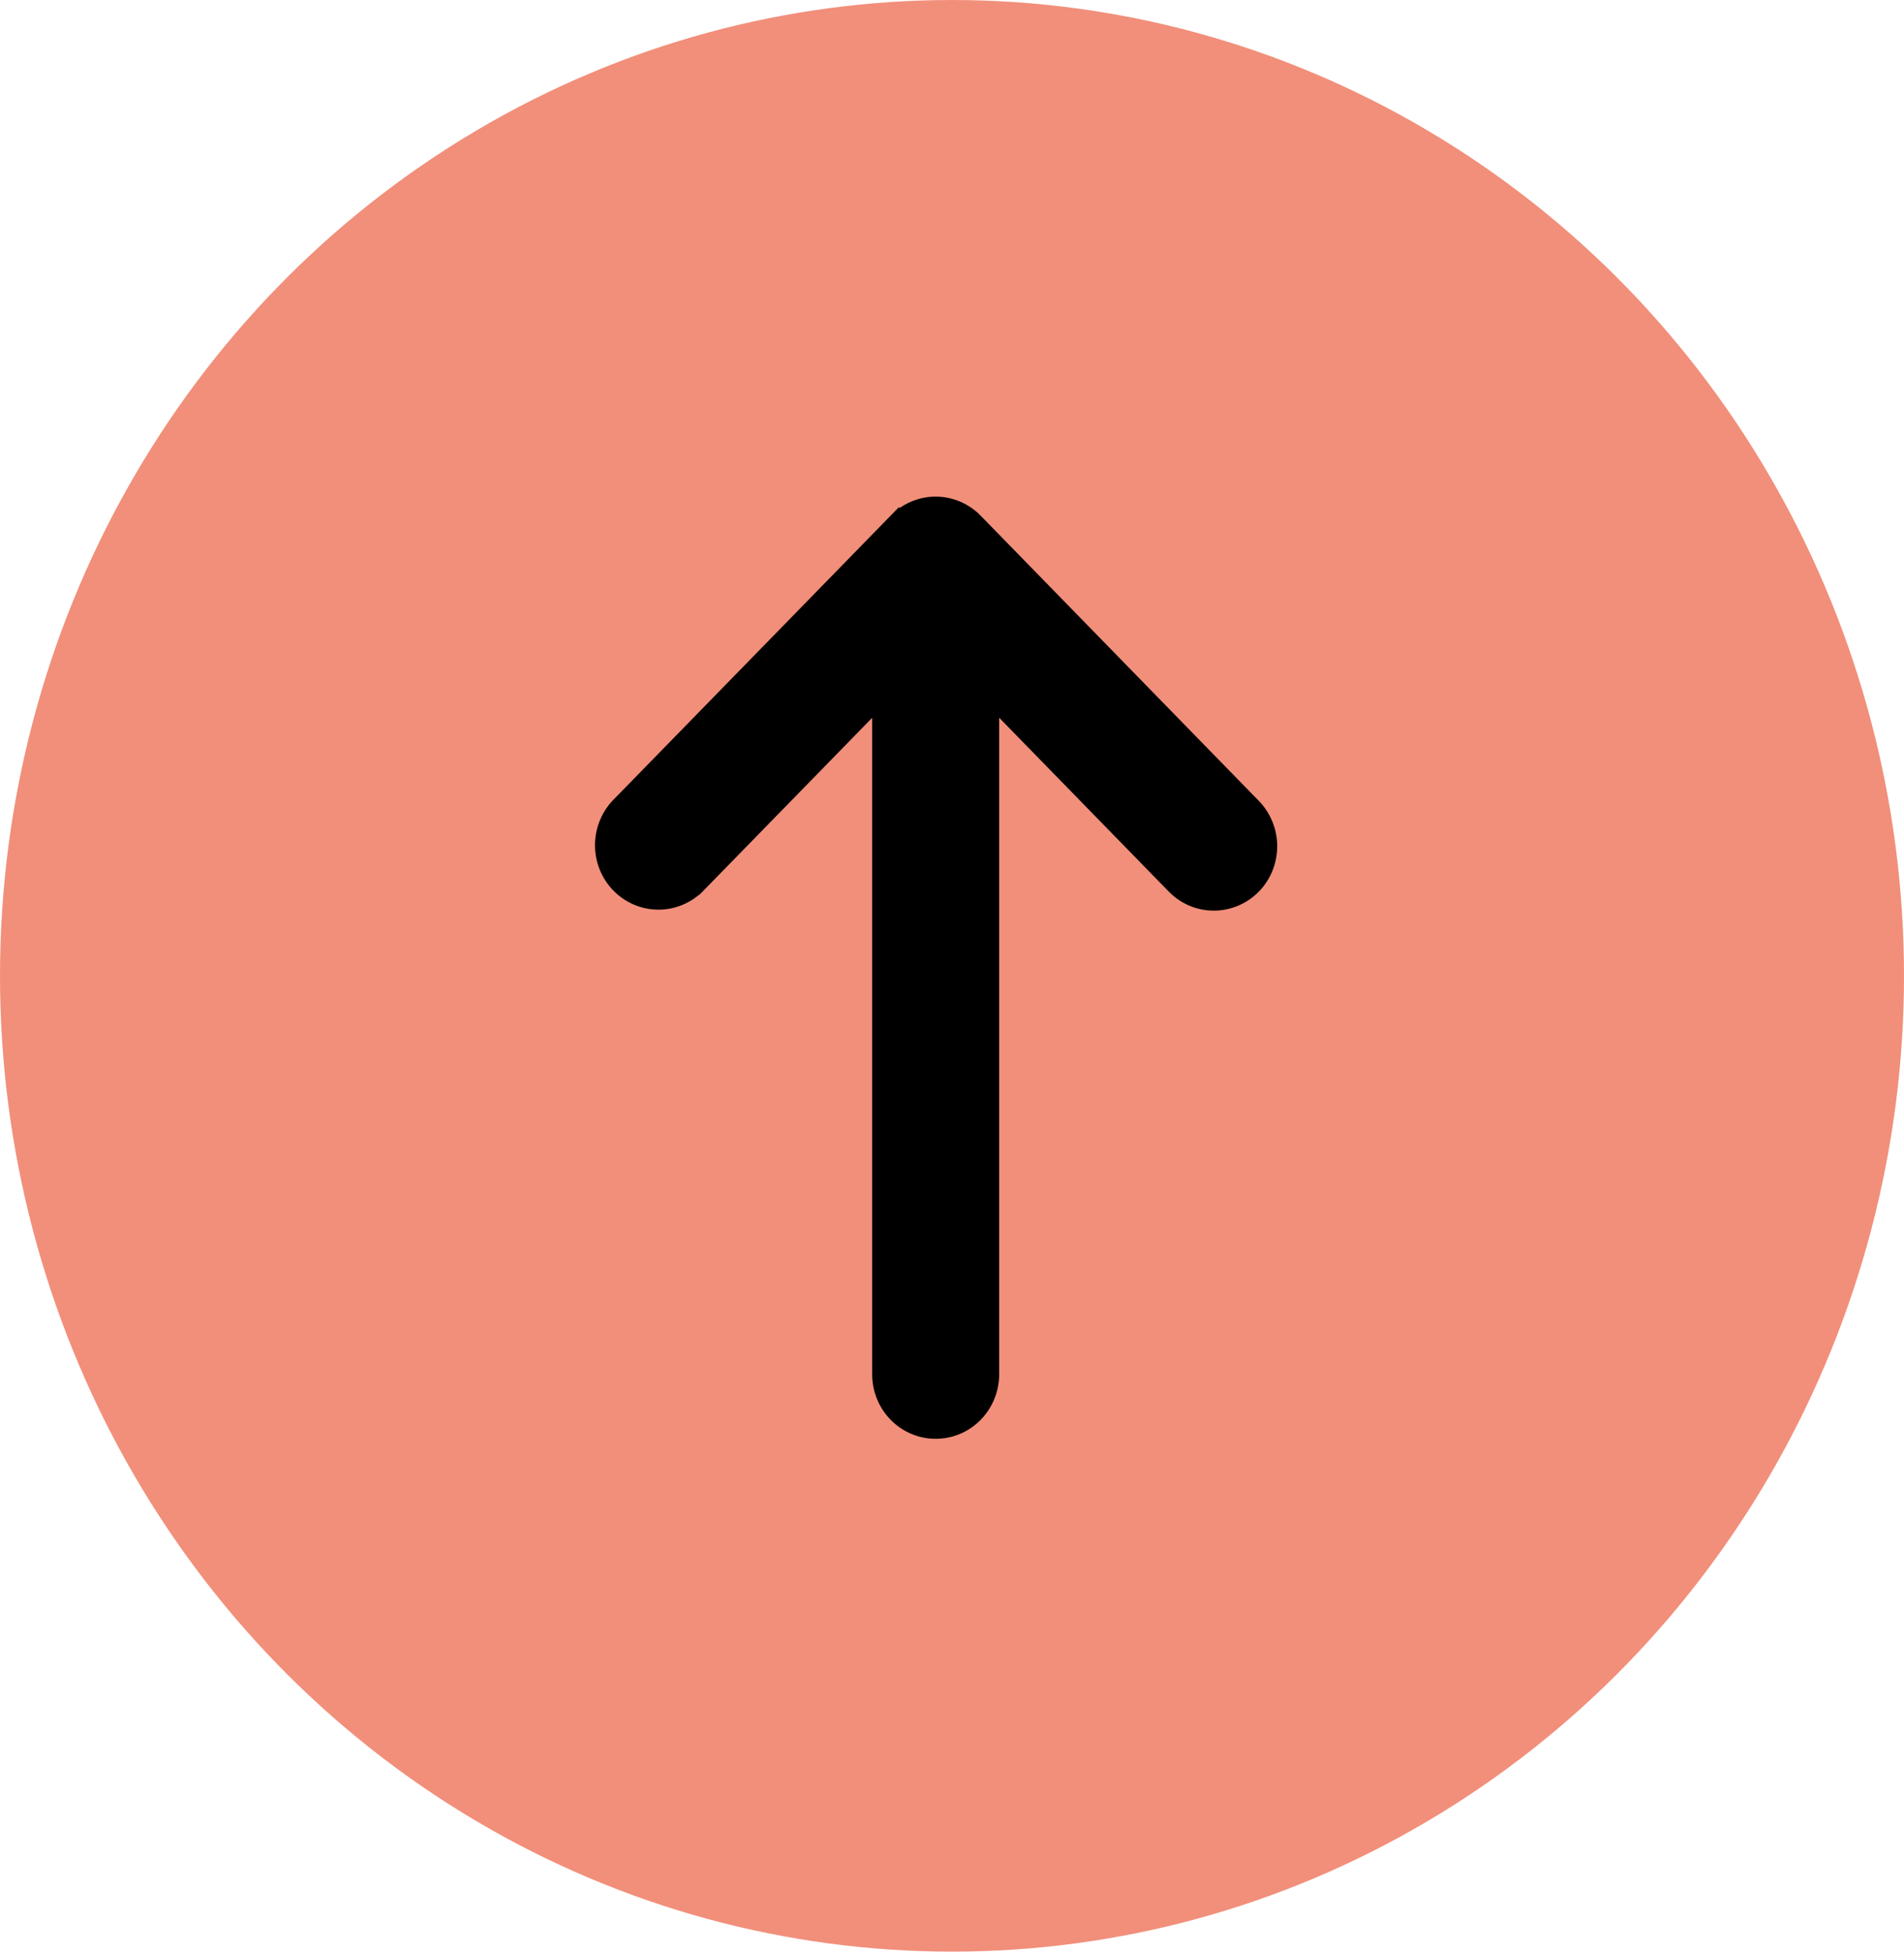<?xml version="1.0" encoding="UTF-8" standalone="no"?>
<svg
   width="29.268"
   height="30"
   viewBox="0 0 29.268 30"
   fill="none"
   version="1.1"
   id="svg828"
   sodipodi:docname="footer-up.svg"
   inkscape:version="1.1.2 (b8e25be8, 2022-02-05)"
   xmlns:inkscape="http://www.inkscape.org/namespaces/inkscape"
   xmlns:sodipodi="http://sodipodi.sourceforge.net/DTD/sodipodi-0.dtd"
   xmlns="http://www.w3.org/2000/svg"
   xmlns:svg="http://www.w3.org/2000/svg">
  <defs
     id="defs832" />
  <sodipodi:namedview
     id="namedview830"
     pagecolor="#ffffff"
     bordercolor="#666666"
     borderopacity="1.0"
     inkscape:pageshadow="2"
     inkscape:pageopacity="0.0"
     inkscape:pagecheckerboard="0"
     showgrid="false"
     fit-margin-top="0"
     fit-margin-left="0"
     fit-margin-right="0"
     fit-margin-bottom="0"
     inkscape:zoom="16.52381"
     inkscape:cx="20.00144"
     inkscape:cy="20.243515"
     inkscape:window-width="1920"
     inkscape:window-height="1027"
     inkscape:window-x="1512"
     inkscape:window-y="25"
     inkscape:window-maximized="0"
     inkscape:current-layer="svg828" />
  <ellipse
     cx="14.634"
     cy="15"
     rx="14.634"
     ry="15"
     fill="#f18f7a"
     id="ellipse824"
     style="stroke-width:0.732" />
  <path
     d="m 9.552,12.43 v 0 l -0.002,0.002 C 9.406,12.585 9.328,12.789 9.329,12.999 c 0.002,0.21 0.084,0.413 0.231,0.563 0.147,0.15 0.346,0.236 0.555,0.238 0.209,0.002 0.41,-0.081 0.559,-0.228 h 7.4e-5 l 0.002,-0.002 2.914,-2.986 v 10.542 c 0,0.213 0.082,0.418 0.231,0.57 0.148,0.152 0.35,0.238 0.562,0.238 0.212,0 0.414,-0.086 0.562,-0.238 0.148,-0.152 0.231,-0.357 0.231,-0.57 V 10.583 l 2.912,2.985 c 0.073,0.077 0.16,0.138 0.256,0.181 0.097,0.043 0.202,0.065 0.307,0.066 0.106,9.51e-4 0.211,-0.02 0.309,-0.061 0.098,-0.041 0.186,-0.101 0.26,-0.177 0.074,-0.076 0.133,-0.166 0.172,-0.265 0.039,-0.099 0.059,-0.205 0.058,-0.311 -8.77e-4,-0.107 -0.023,-0.212 -0.064,-0.31 -0.041,-0.098 -0.1,-0.186 -0.175,-0.261 L 14.945,8.056 v -7.32e-5 C 14.797,7.904 14.594,7.817 14.383,7.817 c -0.212,0 -0.414,0.086 -0.562,0.238 l 0.129,0.126 -0.129,-0.126 z"
     fill="#000000"
     stroke="#000000"
     stroke-width="0.366"
     id="path826" />
</svg>
